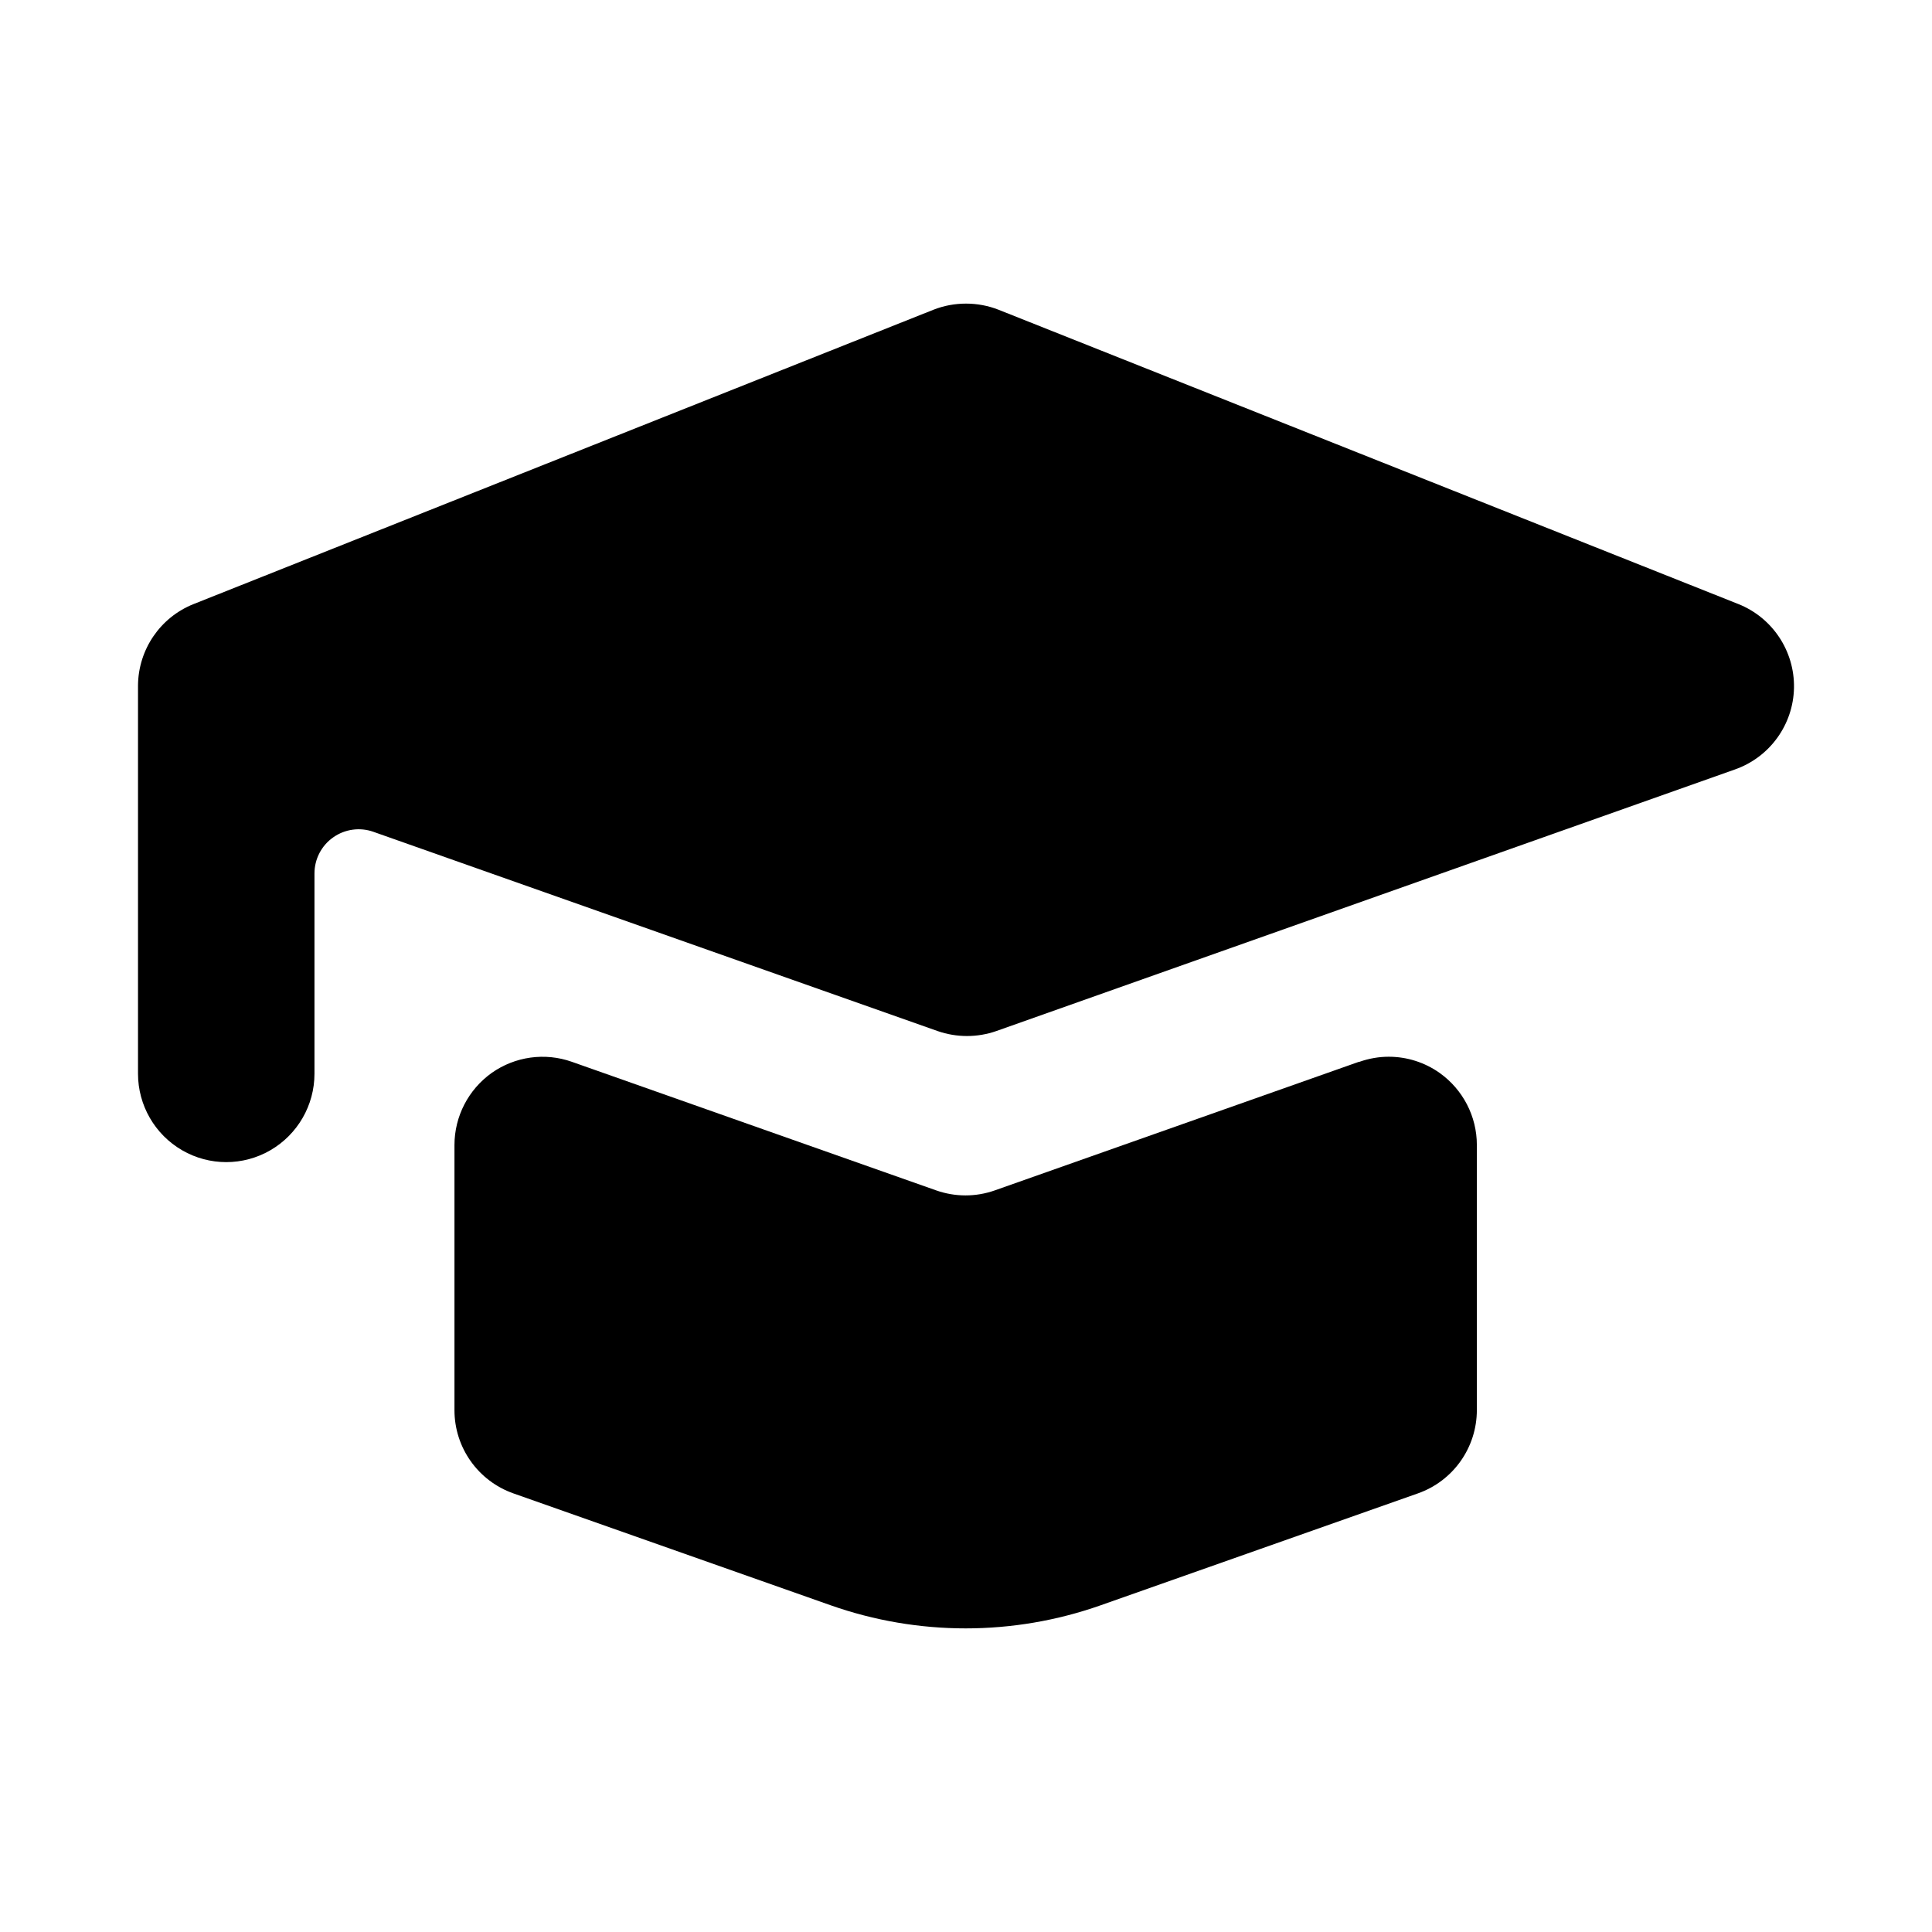 <svg version="1.1" viewBox="0 0 99.213 99.213" xmlns="http://www.w3.org/2000/svg" xmlns:xlink="http://www.w3.org/1999/xlink" id="Layer_1" overflow="hidden"><g id="Graduate"><g id="Page_26"><g><path d=" M 47.935 15.906 L 9.94 31.021 C 8.234 31.702 7.109 33.343 7.087 35.184 L 7.087 55.139 C 7.087 56.762 7.954 58.259 9.353 59.069 C 10.754 59.881 12.481 59.881 13.883 59.069 C 15.28 58.259 16.149 56.763 16.149 55.139 L 16.149 44.853 C 16.149 44.117 16.507 43.424 17.109 43.002 C 17.706 42.578 18.479 42.469 19.171 42.714 L 48.151 52.948 C 49.126 53.287 50.189 53.287 51.161 52.948 L 89.101 39.511 C 90.881 38.882 92.088 37.214 92.126 35.326 C 92.161 33.436 91.024 31.721 89.273 31.021 L 51.278 15.906 C 50.74 15.694 50.17 15.591 49.607 15.591 C 49.039 15.591 48.472 15.694 47.935 15.906"/><path d=" M 69.809 54.527 L 69.782 54.527 L 51.087 61.129 C 50.113 61.473 49.051 61.473 48.075 61.129 L 29.368 54.527 C 27.984 54.037 26.451 54.251 25.25 55.097 C 24.053 55.951 23.34 57.327 23.338 58.797 L 23.338 72.409 C 23.334 74.334 24.549 76.049 26.363 76.689 L 42.664 82.438 C 47.147 84.016 52.034 84.016 56.515 82.438 L 72.814 76.689 C 74.629 76.049 75.84 74.334 75.84 72.409 L 75.84 58.797 C 75.84 57.328 75.127 55.952 73.928 55.097 C 73.155 54.55 72.241 54.266 71.316 54.266 C 70.81 54.266 70.301 54.354 69.809 54.527"/></g></g></g></svg>